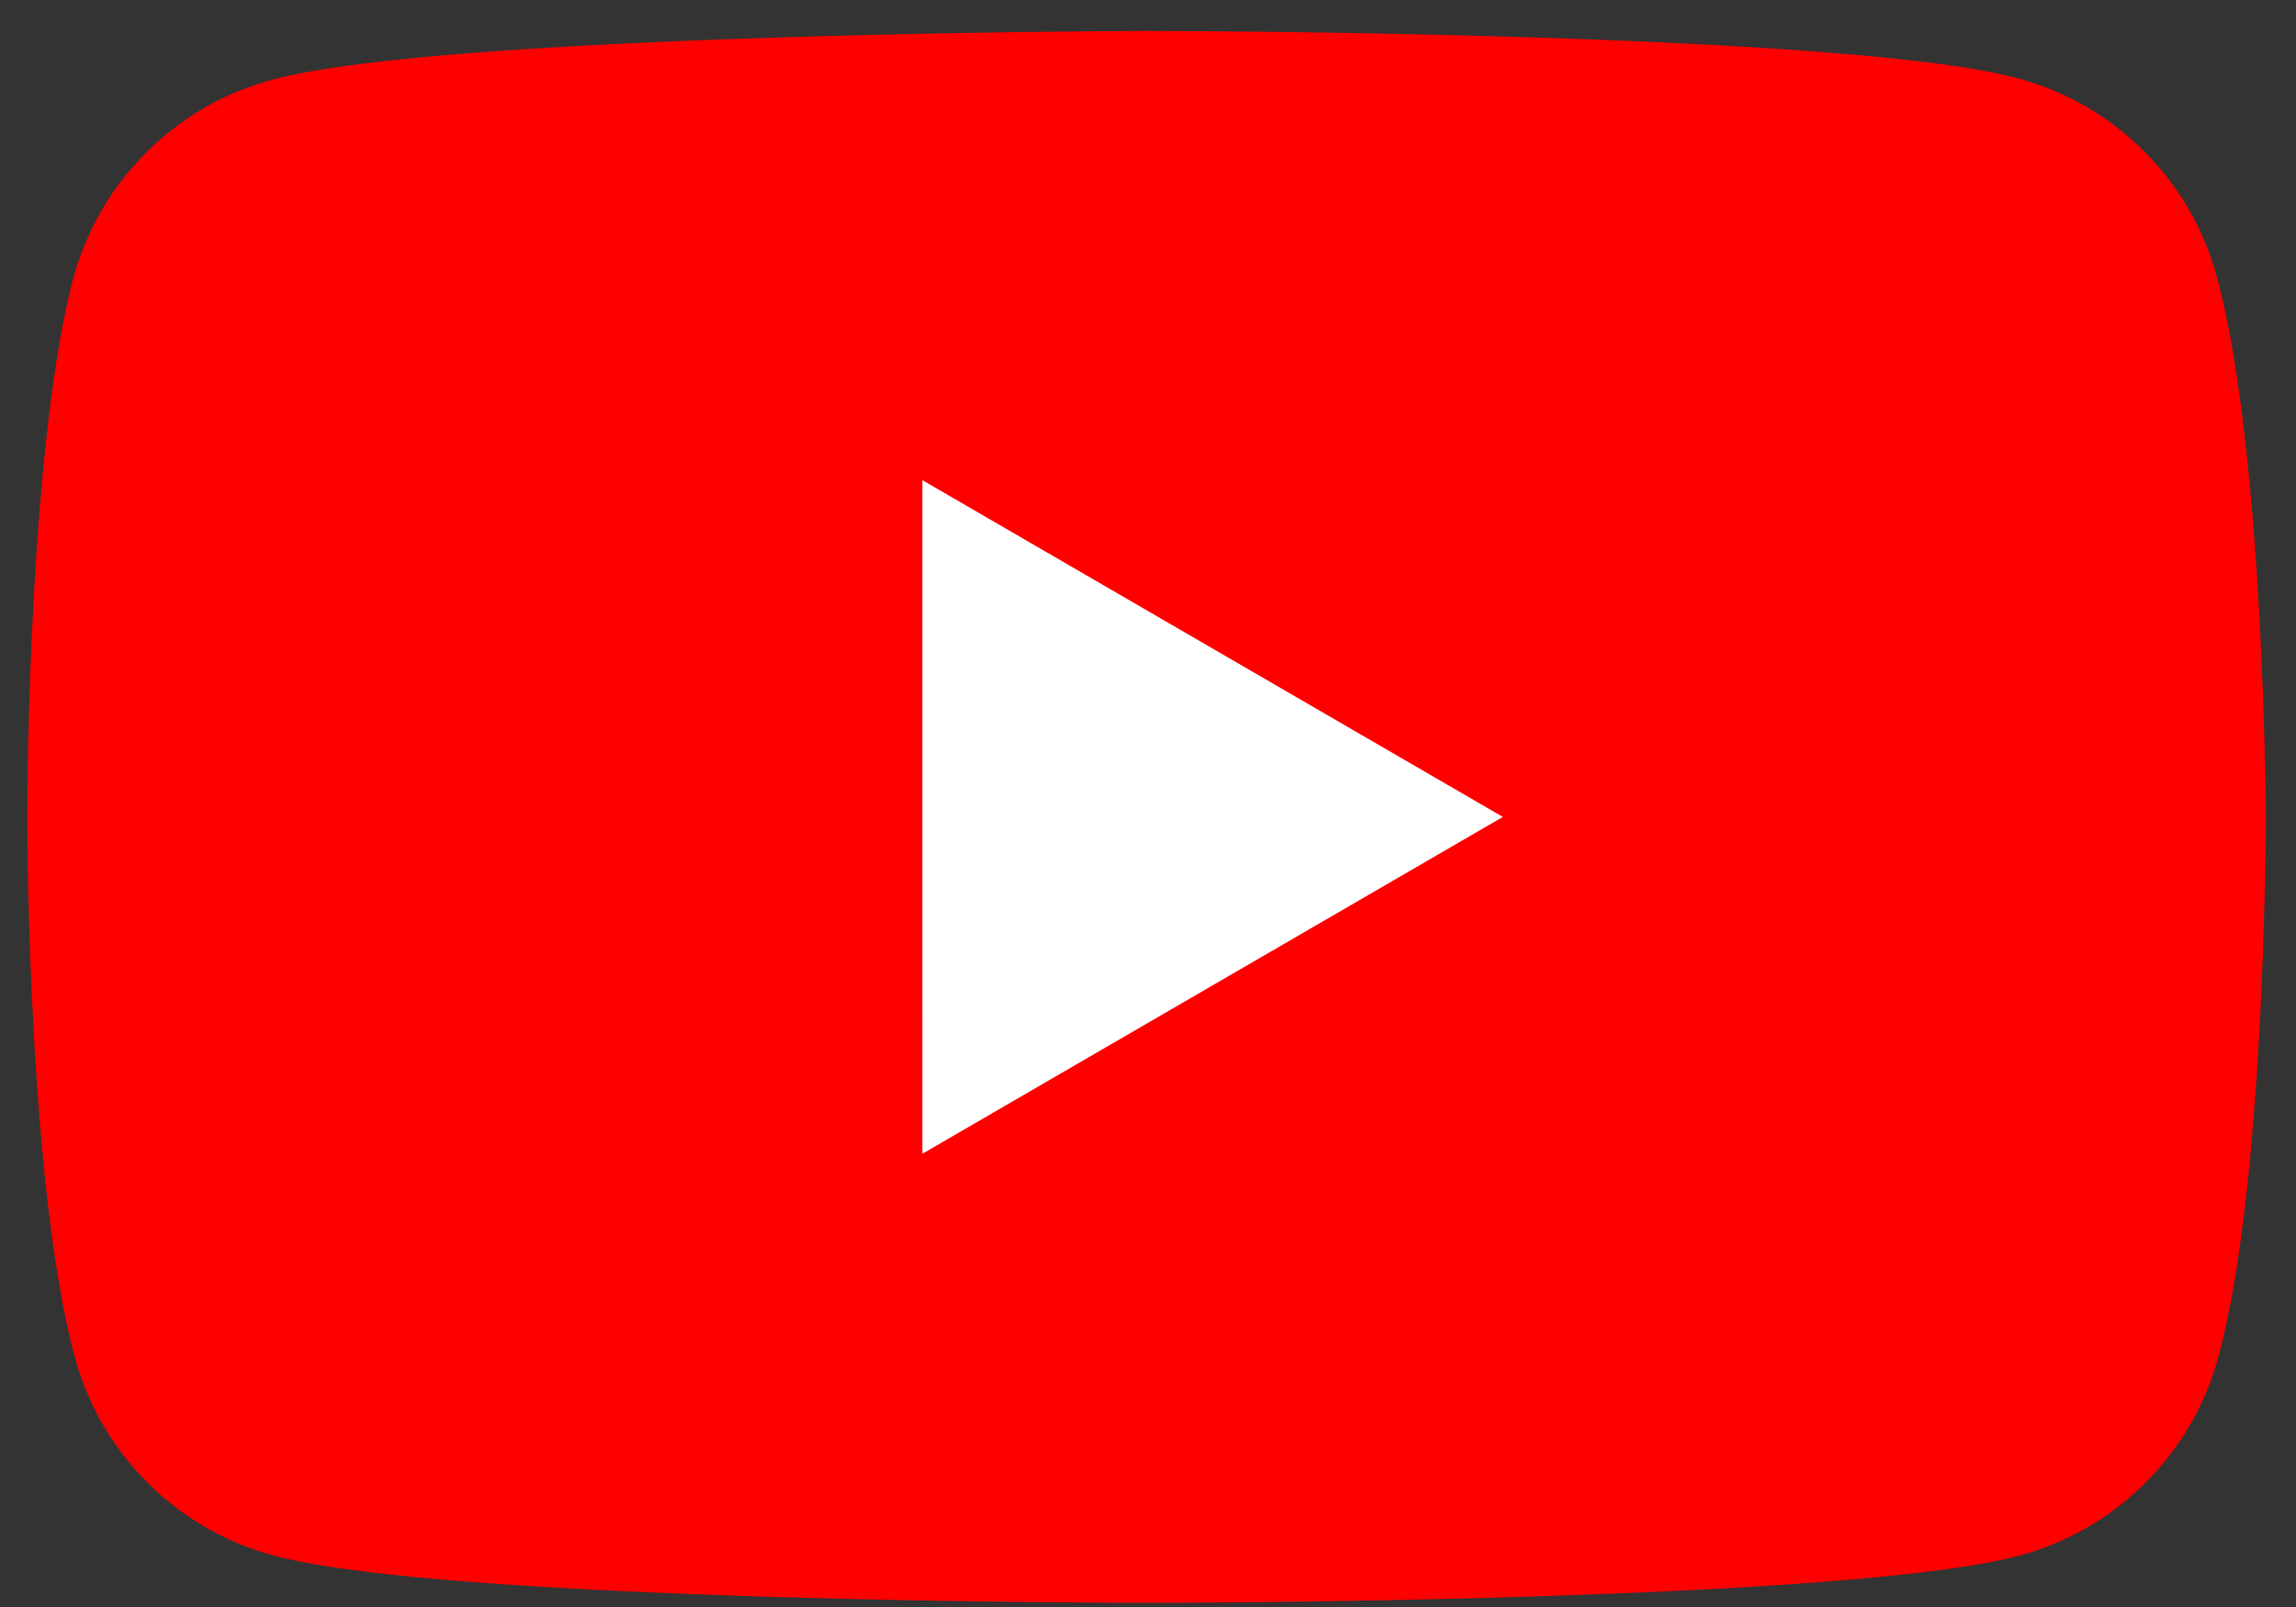 <svg width="60" height="42" xmlns="http://www.w3.org/2000/svg"><rect width="100%" height="100%" fill="#333333" stroke="none"/><g fill="none" fill-rule="evenodd"><path d="M57.934 7.244a7.358 7.358 0 00-1.9-3.287 7.338 7.338 0 00-3.282-1.904C48.21.81 29.924.81 29.924.81S11.64.847 7.094 2.09a7.329 7.329 0 00-3.28 1.904 7.348 7.348 0 00-1.901 3.287C.711 11.833.711 21.351.711 21.351s0 9.518 1.24 14.107a7.358 7.358 0 001.9 3.287 7.338 7.338 0 003.281 1.904c4.543 1.243 22.829 1.243 22.829 1.243s18.286 0 22.83-1.242a7.329 7.329 0 003.28-1.904 7.349 7.349 0 001.901-3.287c1.239-4.553 1.239-14.108 1.239-14.108s-.037-9.518-1.277-14.107z" fill="red"/><path fill="#FFF" d="M24.104 30.154l15.169-8.803-15.17-8.802z"/></g></svg>